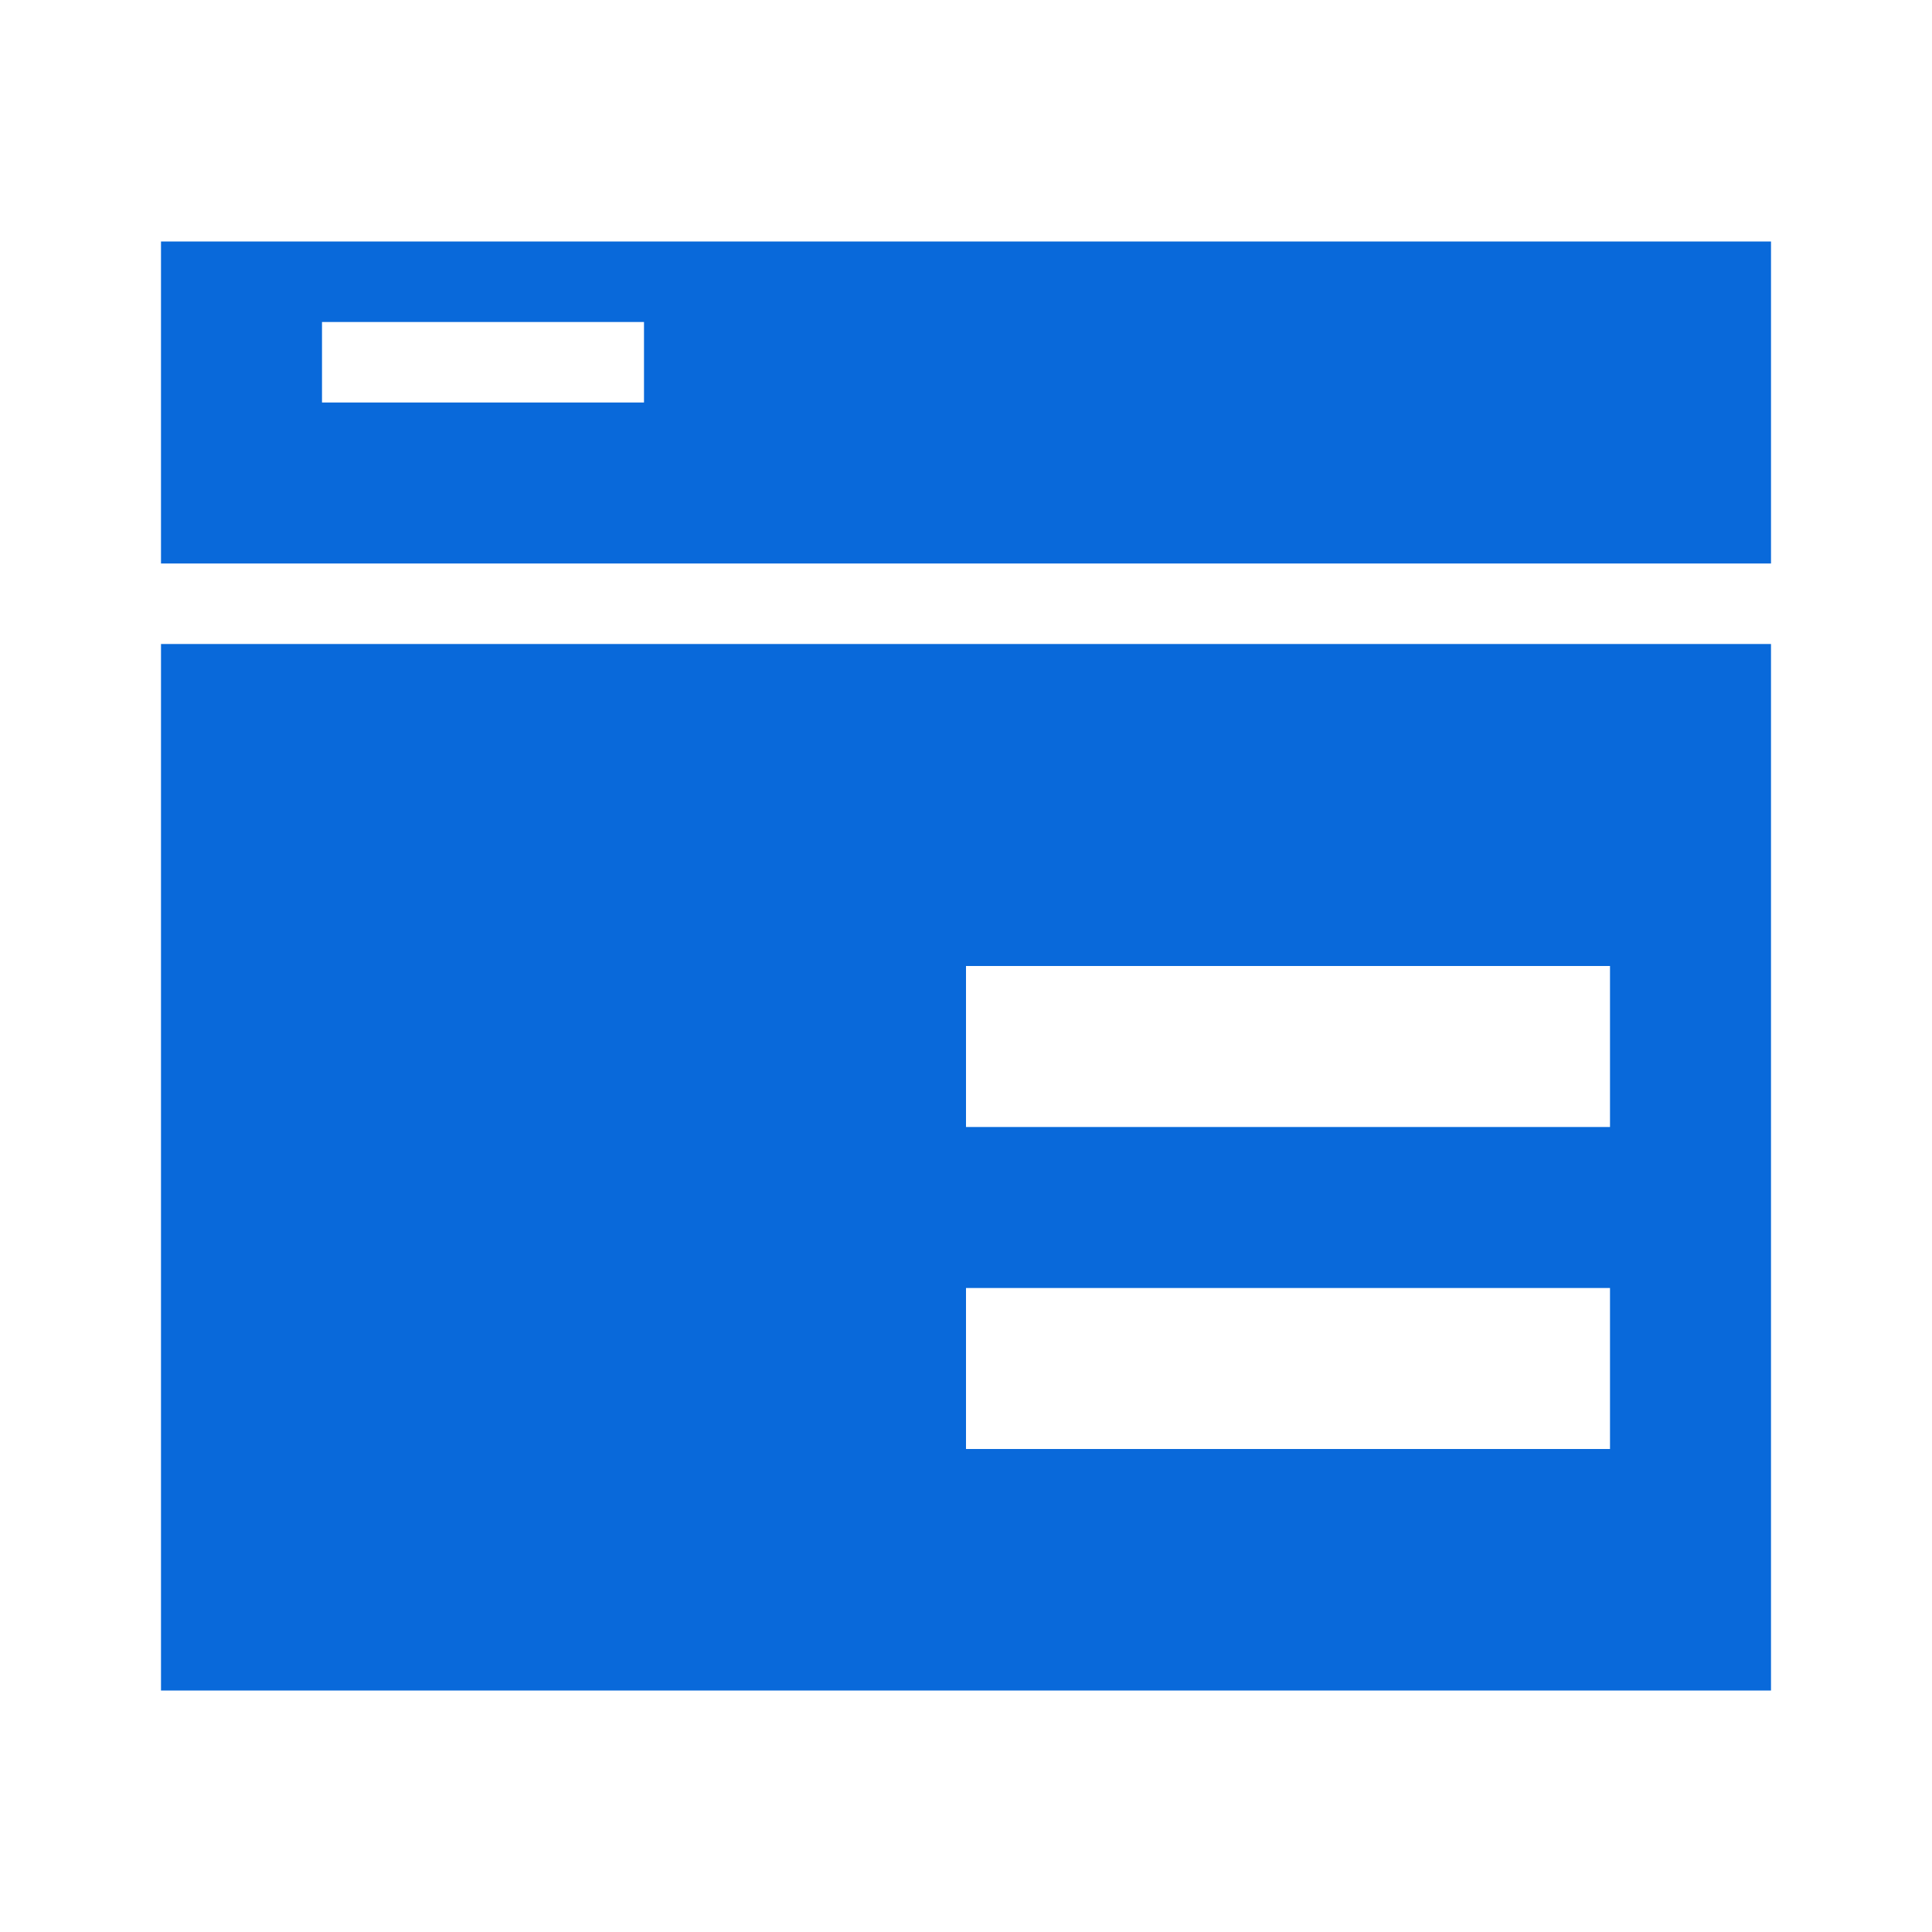<svg xmlns="http://www.w3.org/2000/svg" viewBox="0 0 24 24" width="40" height="40">
  <path fill="#0969da" d="M2,21h20V8H2Zm10-9h8v2H12Zm0,4h8v2H12Zm-6,0h4V12H6Z"/>
  <path fill="#0969da" d="M22,3H2V7H22ZM8,5H4V4H8Z"/>
</svg>